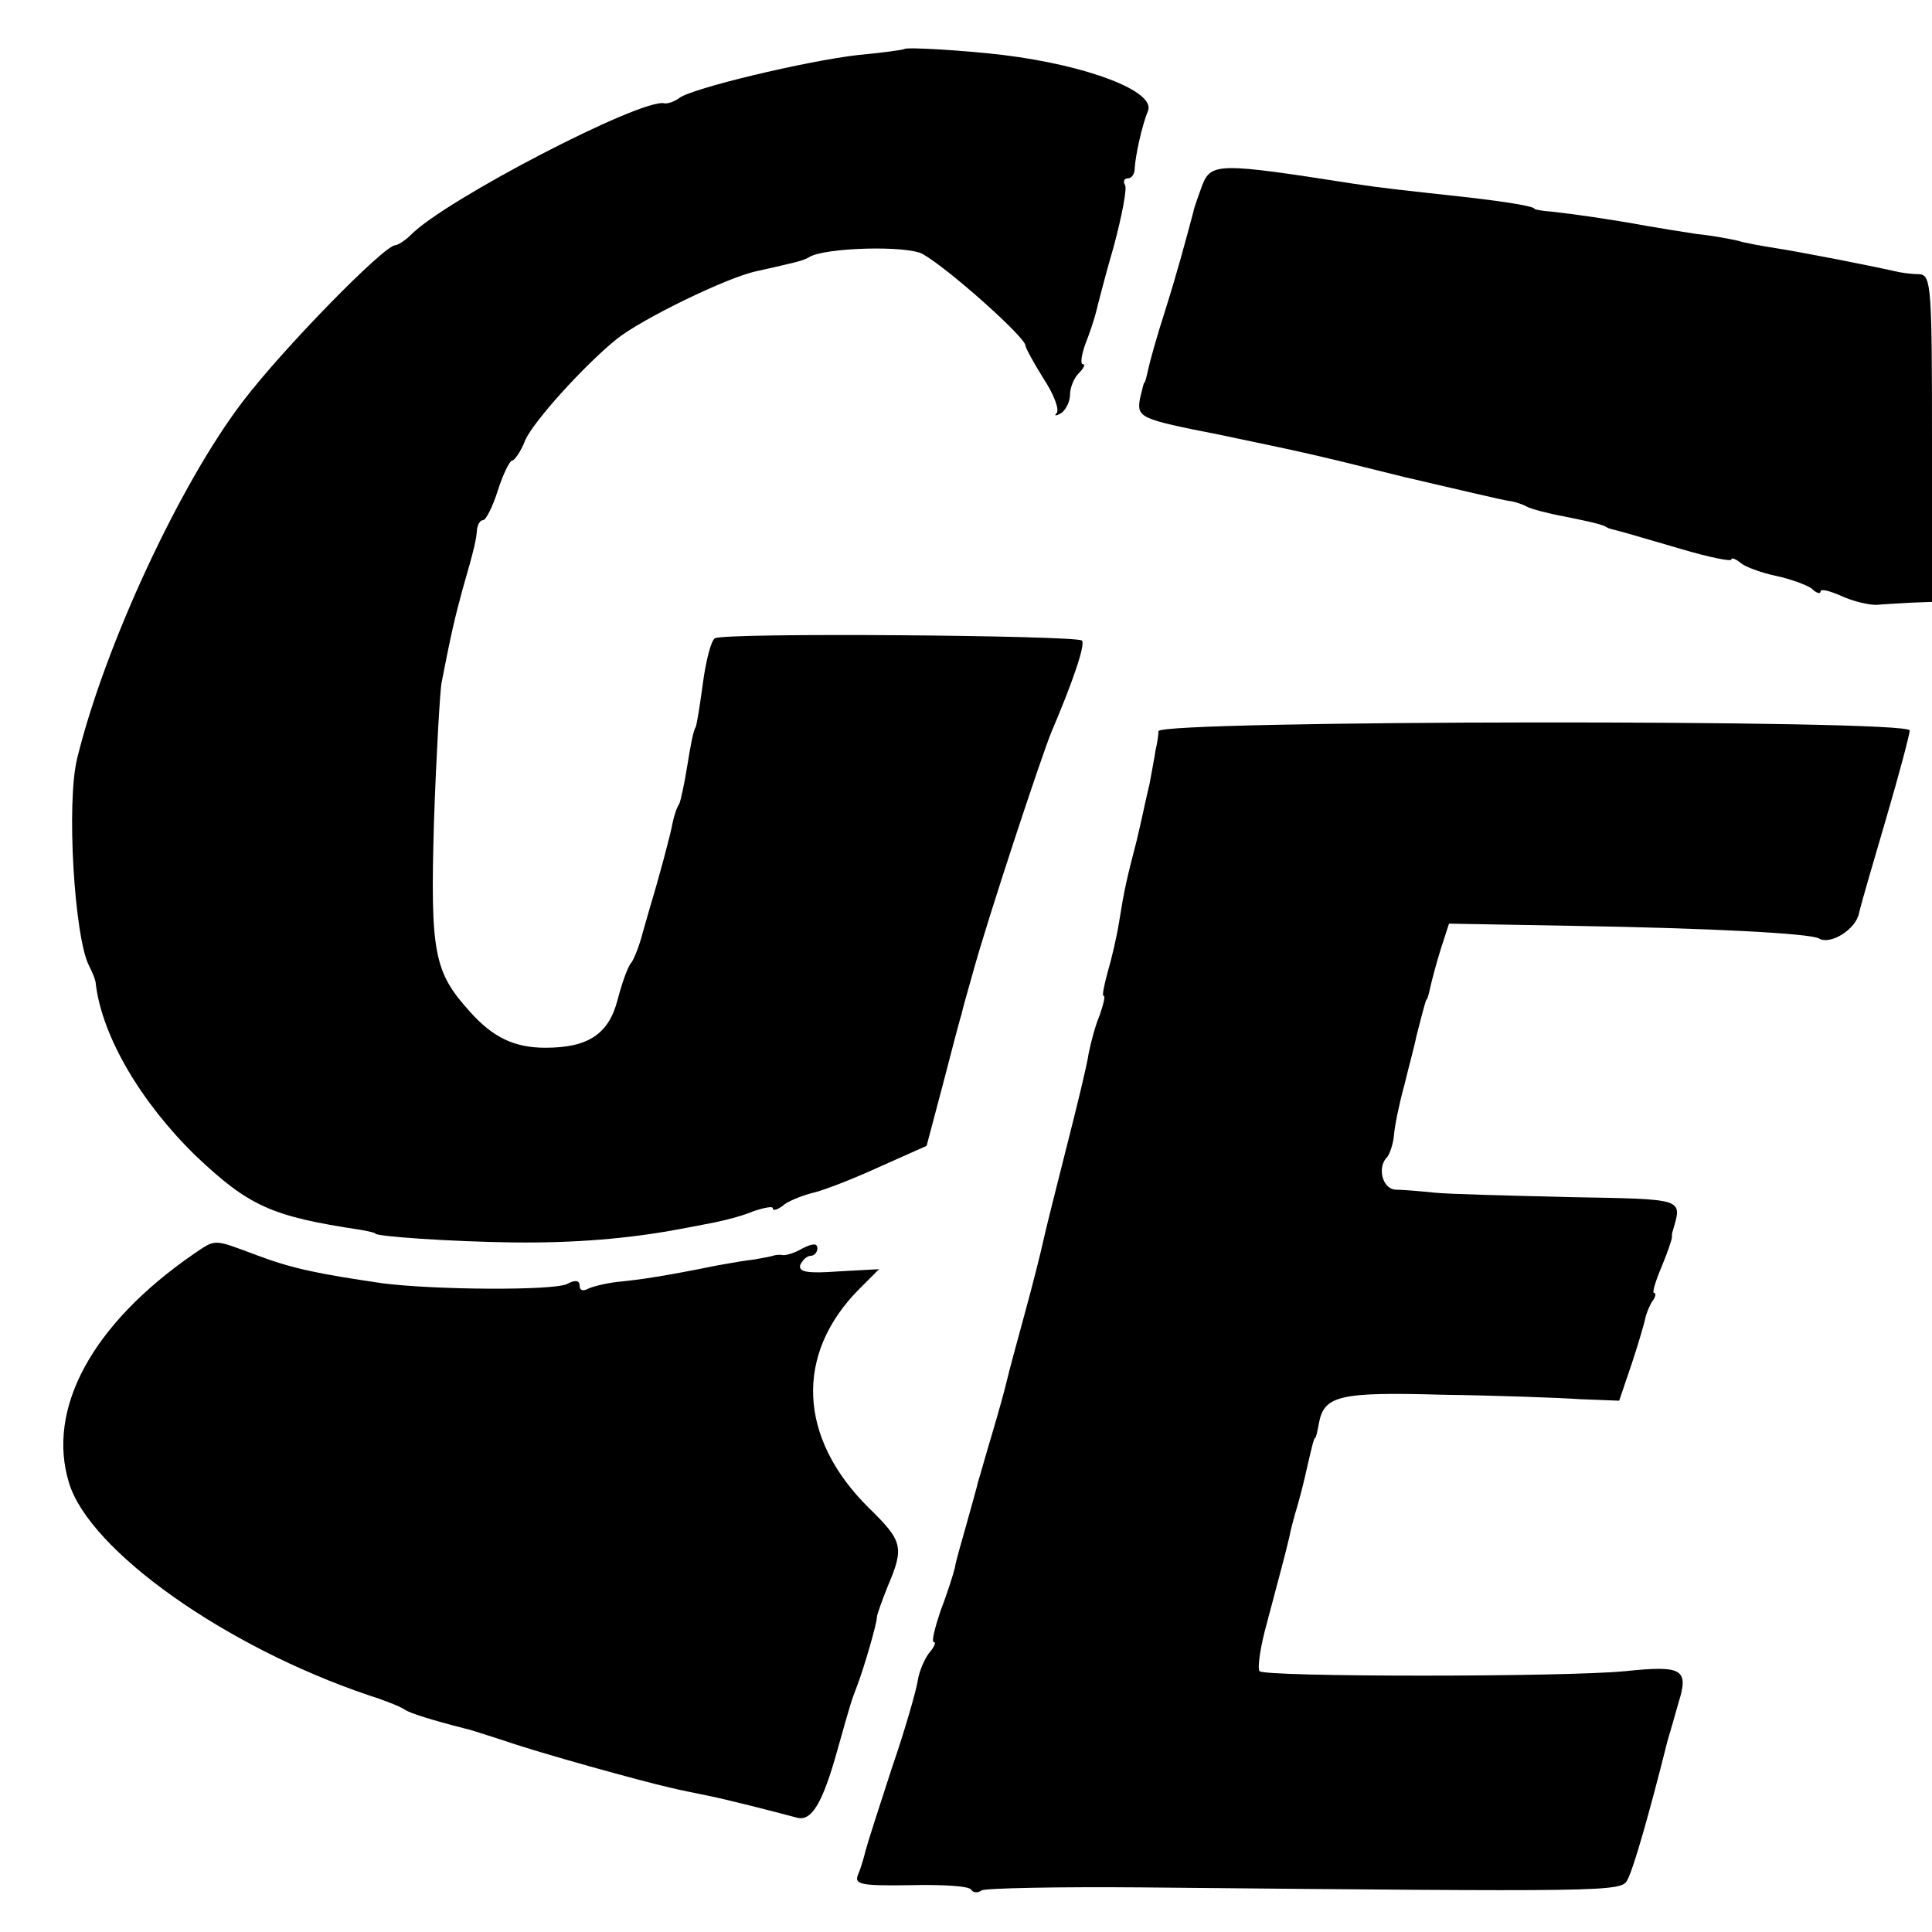 <?xml version="1.0" standalone="no"?>
<!DOCTYPE svg PUBLIC "-//W3C//DTD SVG 20010904//EN"
 "http://www.w3.org/TR/2001/REC-SVG-20010904/DTD/svg10.dtd">
<svg version="1.0" xmlns="http://www.w3.org/2000/svg"
 width="260pt" height="260pt" viewBox="0 0 260 260"
 preserveAspectRatio="xMidYMid meet">
<g transform="translate(0,260) scale(0.1,-0.1)"
fill="#000000" stroke="none">
<path d="M1217 2534 c-1 -1 -29 -5 -62 -8 -70 -8 -225 -45 -241 -58 -7 -5 -16
-8 -20 -7 -31 7 -295 -130 -341 -177 -8 -8 -18 -14 -21 -14 -15 0 -151 -139
-205 -210 -85 -111 -186 -329 -223 -480 -15 -59 -4 -242 16 -280 4 -8 9 -19 9
-25 9 -71 61 -159 135 -231 71 -67 101 -81 221 -99 11 -2 20 -4 20 -5 0 -4
104 -11 185 -12 83 -1 156 5 225 18 11 2 32 6 47 9 15 3 38 9 52 15 15 5 26 7
26 4 0 -4 6 -2 13 3 6 6 24 13 38 17 15 3 56 19 91 35 l65 29 22 83 c12 46 23
89 25 94 1 6 8 30 15 55 19 70 92 291 106 325 29 68 46 118 41 123 -8 7 -482
11 -494 3 -5 -3 -12 -30 -16 -60 -4 -29 -8 -56 -10 -60 -3 -4 -7 -26 -11 -51
-4 -25 -9 -48 -11 -52 -3 -4 -7 -16 -9 -26 -2 -13 -19 -76 -30 -112 -1 -3 -5
-18 -10 -35 -4 -16 -11 -34 -15 -40 -5 -5 -13 -28 -19 -51 -12 -46 -40 -64
-97 -64 -42 0 -71 14 -102 49 -48 53 -53 79 -48 254 3 89 8 173 10 187 13 67
18 88 28 125 17 59 19 69 20 83 1 6 4 12 8 12 4 0 13 18 20 40 7 22 16 40 19
40 3 0 12 12 18 28 12 26 78 99 122 135 33 27 150 84 189 92 53 12 63 14 71
19 21 13 132 16 153 4 35 -20 138 -112 138 -123 0 -3 11 -23 24 -44 14 -21 22
-42 18 -47 -4 -4 -1 -4 6 0 6 4 12 15 12 25 0 9 5 22 12 29 7 7 9 12 5 12 -3
0 -2 12 4 28 6 15 12 34 14 42 2 8 12 48 24 89 11 41 18 78 15 82 -3 5 -1 9 4
9 5 0 9 6 9 13 1 18 10 59 18 78 10 26 -81 61 -195 75 -50 6 -130 11 -133 8z"/>
<path d="M1618 2351 c-5 -14 -11 -30 -12 -36 -11 -41 -21 -79 -38 -133 -11
-34 -21 -70 -23 -80 -2 -9 -4 -17 -5 -17 -1 0 -3 -10 -6 -22 -4 -25 0 -27 107
-48 109 -23 113 -23 249 -57 69 -16 132 -31 140 -32 9 -1 20 -5 25 -8 6 -3 28
-9 50 -13 45 -9 54 -12 58 -15 1 -1 9 -3 17 -5 8 -2 45 -13 83 -24 37 -11 67
-17 67 -14 0 3 6 1 13 -5 6 -5 28 -13 47 -17 19 -4 41 -12 48 -17 6 -6 12 -8
12 -4 0 4 12 1 28 -6 15 -7 36 -12 47 -12 11 1 32 2 48 3 l27 1 0 220 c0 203
-1 220 -17 221 -10 0 -25 2 -33 4 -35 8 -128 26 -160 31 -19 3 -42 7 -51 10
-9 2 -34 7 -55 9 -20 3 -51 8 -68 11 -49 9 -99 16 -126 19 -14 1 -25 3 -25 4
0 3 -33 9 -95 16 -82 9 -111 12 -150 18 -179 28 -190 28 -202 -2z"/>
<path d="M1559 1616 c0 -6 -2 -18 -4 -26 -1 -8 -5 -28 -8 -45 -4 -16 -11 -50
-17 -75 -14 -54 -17 -67 -24 -111 -3 -19 -10 -49 -15 -66 -5 -18 -8 -33 -6
-33 3 0 0 -11 -5 -26 -6 -14 -12 -37 -15 -52 -2 -15 -16 -72 -30 -127 -14 -55
-28 -111 -31 -125 -3 -14 -14 -58 -25 -98 -11 -40 -22 -81 -24 -90 -2 -9 -11
-42 -20 -72 -9 -30 -17 -59 -19 -65 -1 -5 -8 -30 -15 -55 -7 -25 -15 -52 -16
-60 -2 -8 -10 -34 -19 -57 -8 -24 -13 -43 -9 -43 3 0 0 -7 -7 -15 -6 -8 -13
-24 -15 -37 -2 -13 -17 -66 -35 -118 -17 -52 -33 -102 -35 -110 -2 -8 -6 -23
-10 -32 -6 -14 2 -16 70 -15 42 1 79 -1 82 -6 2 -4 9 -5 14 -1 5 3 103 5 217
4 630 -6 644 -6 652 10 8 14 30 91 54 187 3 10 10 34 15 52 14 45 5 50 -72 42
-81 -8 -484 -8 -492 0 -3 4 1 33 10 65 21 79 24 90 30 115 2 11 7 29 10 39 3
10 8 29 11 42 9 39 12 53 14 53 1 0 3 9 5 20 7 37 28 42 167 38 73 -1 156 -4
185 -6 l52 -2 17 50 c9 27 17 55 18 60 1 6 5 16 9 23 5 6 6 12 3 12 -3 0 2 16
10 35 8 19 14 37 14 40 0 3 0 6 1 8 13 45 18 43 -139 46 -81 2 -163 4 -182 6
-19 2 -43 4 -52 4 -18 1 -25 31 -11 44 3 4 8 17 9 30 1 12 7 42 14 67 6 25 14
54 16 65 11 43 13 50 14 50 1 0 3 8 5 17 2 9 8 32 14 51 l11 34 168 -3 c180
-3 318 -10 330 -17 15 -9 50 12 54 35 3 13 20 71 37 129 17 58 31 111 31 116
0 15 -1010 14 -1011 -1z"/>
<path d="M260 912 c-136 -94 -198 -208 -167 -308 28 -91 210 -220 402 -285 22
-7 45 -16 50 -20 8 -5 37 -14 80 -25 6 -1 30 -9 55 -17 46 -16 183 -54 223
-63 12 -3 33 -7 47 -10 26 -5 92 -22 122 -30 20 -6 35 19 55 91 18 64 19 67
26 85 10 26 27 85 27 93 0 4 7 23 15 43 22 52 20 60 -26 105 -95 94 -100 207
-12 295 l26 26 -55 -3 c-41 -3 -54 -1 -51 9 3 6 9 12 14 12 5 0 9 5 9 10 0 7
-6 7 -20 0 -10 -6 -23 -10 -27 -9 -4 1 -10 0 -13 -1 -3 -1 -14 -3 -25 -5 -11
-1 -33 -5 -50 -8 -69 -14 -102 -19 -133 -22 -18 -2 -37 -7 -42 -10 -6 -3 -10
-1 -10 5 0 7 -6 8 -17 2 -19 -9 -178 -8 -248 1 -89 13 -122 20 -170 38 -59 22
-54 22 -85 1z"/>
</g>
</svg>
